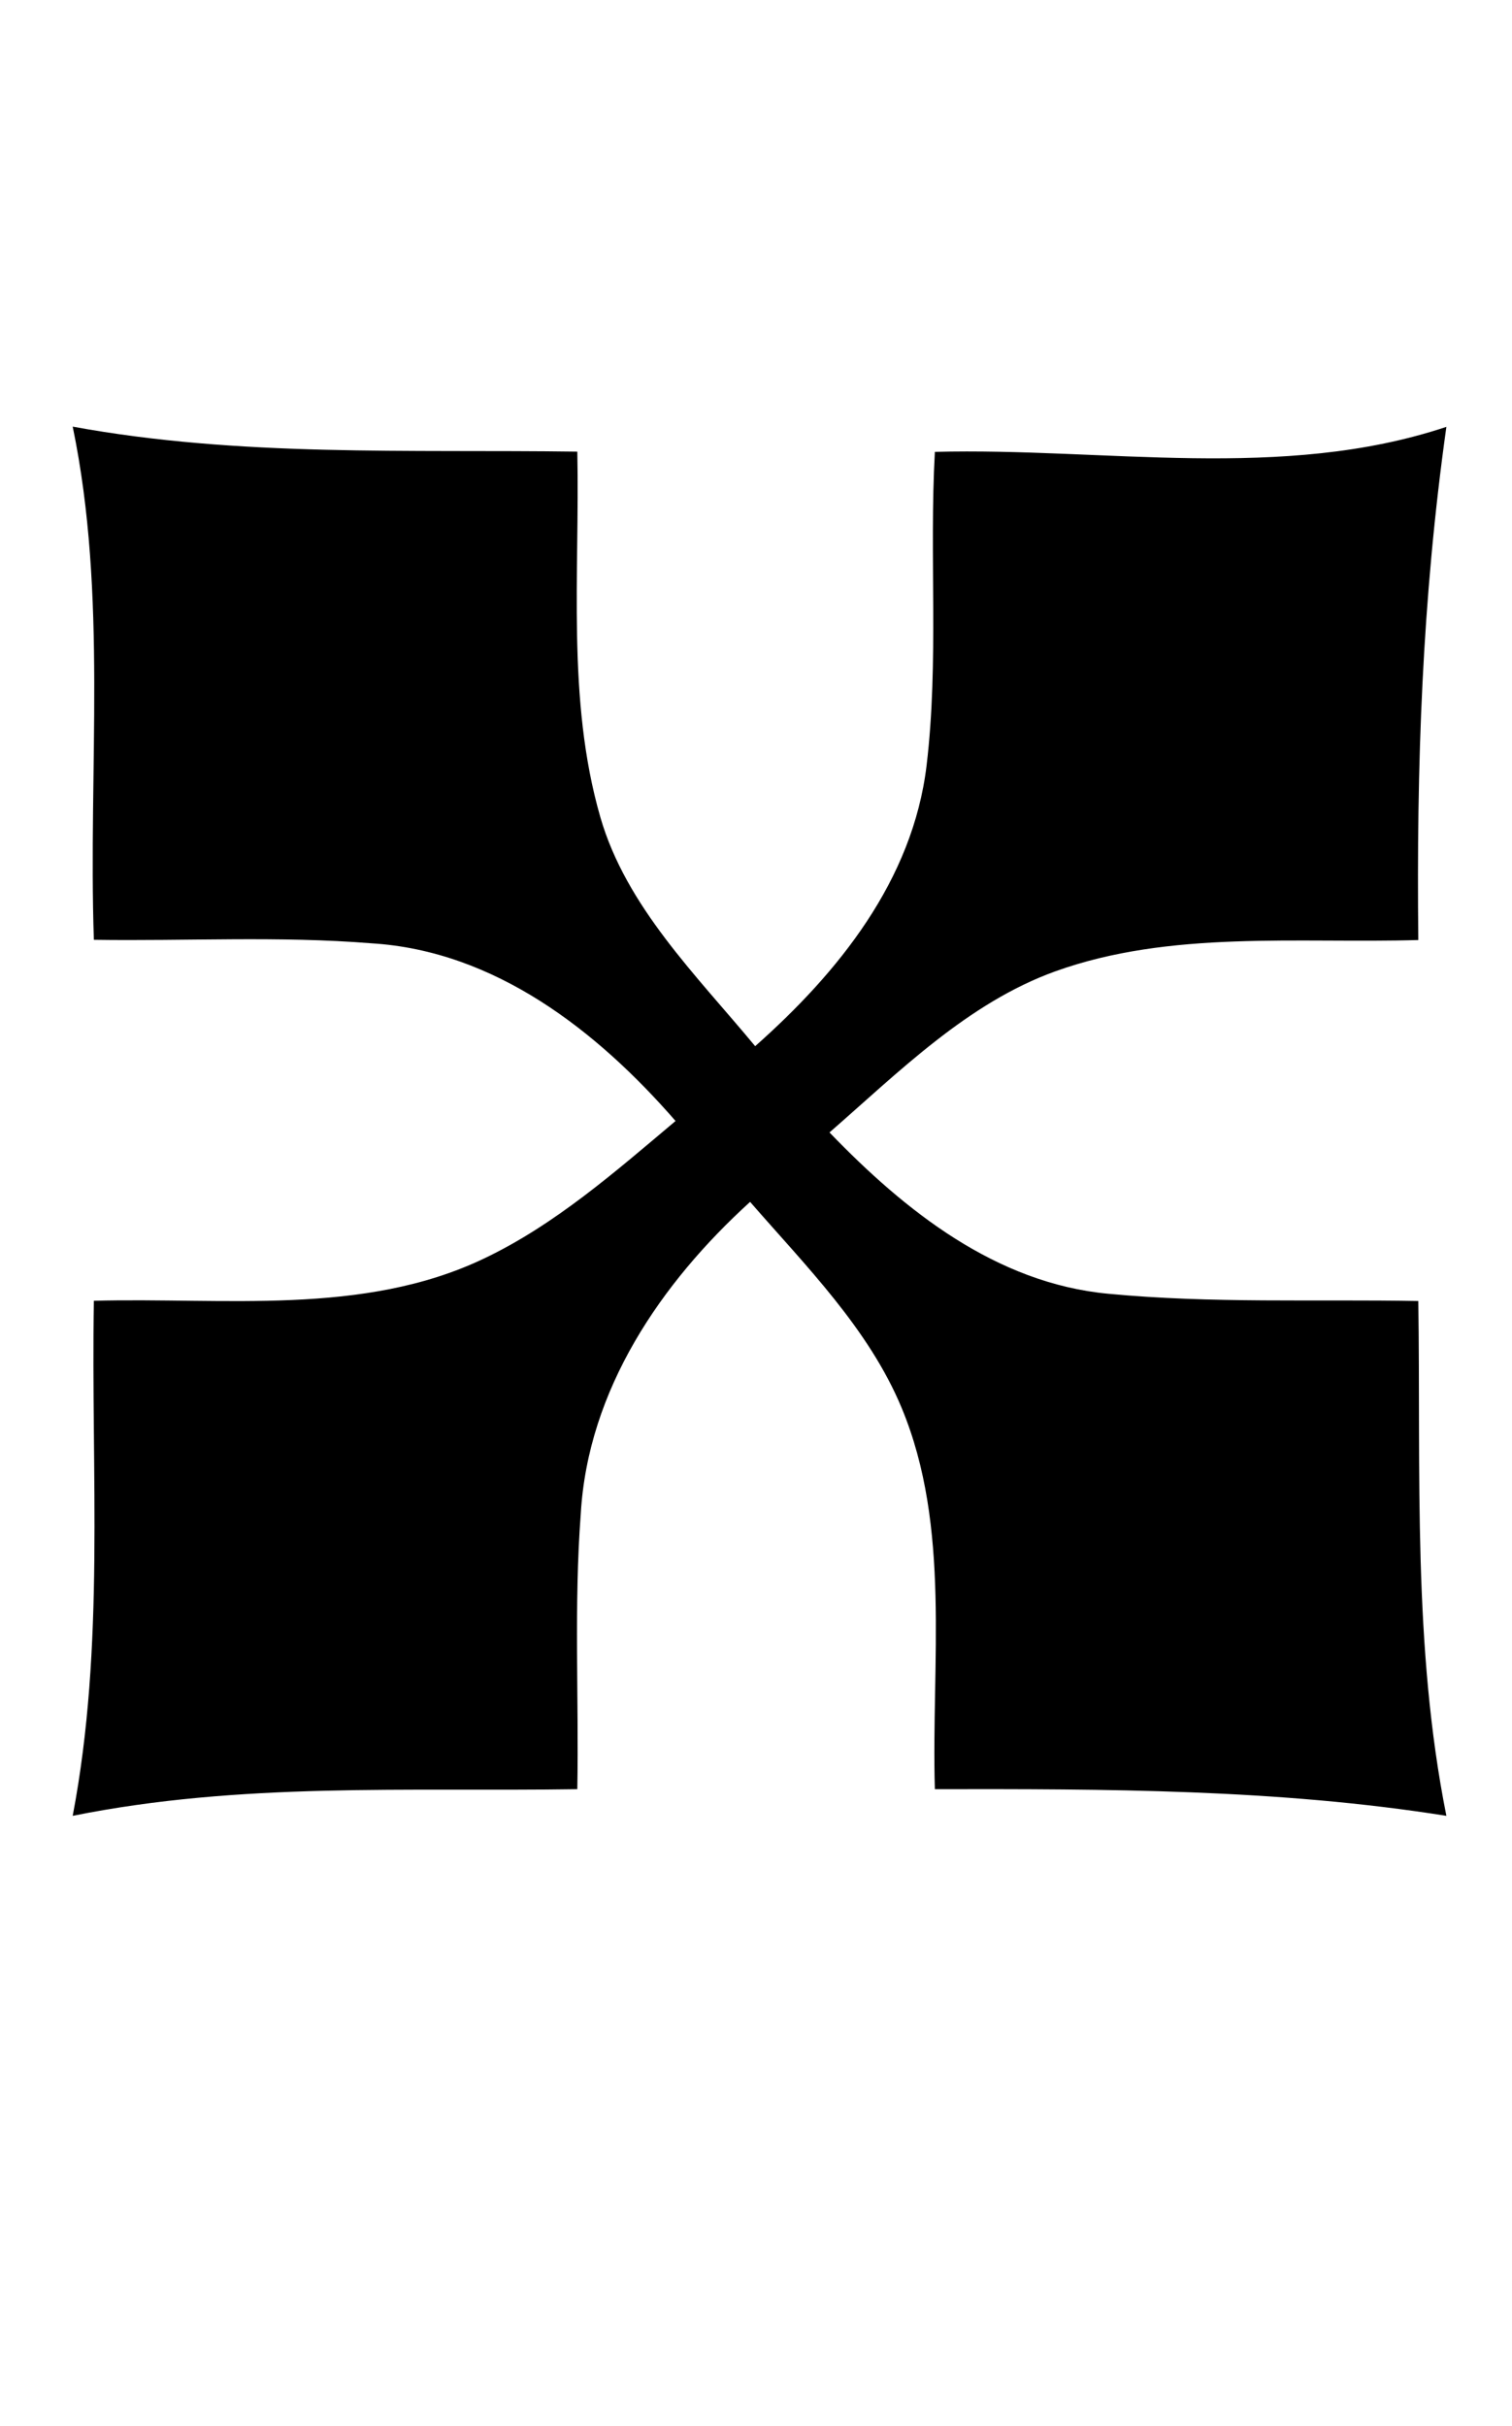 <?xml version="1.0" encoding="UTF-8" standalone="no"?>
<!-- Created with Inkscape (http://www.inkscape.org/) -->

<svg
   xmlns:dc="http://purl.org/dc/elements/1.1/"
   xmlns:cc="http://creativecommons.org/ns#"
   xmlns:rdf="http://www.w3.org/1999/02/22-rdf-syntax-ns#"
   xmlns:svg="http://www.w3.org/2000/svg"
   xmlns="http://www.w3.org/2000/svg"
   xmlns:sodipodi="http://sodipodi.sourceforge.net/DTD/sodipodi-0.dtd"
   xmlns:inkscape="http://www.inkscape.org/namespaces/inkscape"
   version="1.0"
   width="124.7"
   height="200"
   id="svg1361"
   inkscape:version="0.48.2 r9819"
   sodipodi:docname="G Llpd+2 over.svg">
  <sodipodi:namedview
     pagecolor="#ffffff"
     bordercolor="#666666"
     borderopacity="1"
     objecttolerance="10"
     gridtolerance="10"
     guidetolerance="10"
     inkscape:pageopacity="0"
     inkscape:pageshadow="2"
     inkscape:window-width="1024"
     inkscape:window-height="719"
     id="namedview7"
     showgrid="false"
     inkscape:zoom="2.5"
     inkscape:cx="55.150155"
     inkscape:cy="100.36119"
     inkscape:window-x="-4"
     inkscape:window-y="-4"
     inkscape:window-maximized="1"
     inkscape:current-layer="svg1361"
     fit-margin-top="6"
     fit-margin-bottom="6"
     fit-margin-left="6"
     fit-margin-right="6"
     units="px"
     showguides="true"
     inkscape:guide-bbox="true"
     borderlayer="false" />
  <defs
     id="defs1363" />
  <g
     transform="matrix(18.977,0,0,19.276,5.426,24.553)"
     id="layer1">
    <g
       id="g2131"
       style="fill:#000000"
       transform="translate(-119.009,-441.814)">
      <path
         inkscape:connector-curvature="0"
         id="path2133"
         d="m 125.009,448.307 c -0.735,-0.115 -1.481,-0.115 -2.223,-0.114 -0.016,-0.543 0.071,-1.12 -0.144,-1.63 -0.143,-0.339 -0.416,-0.607 -0.659,-0.882 -0.387,0.346 -0.705,0.803 -0.736,1.335 -0.03,0.391 -0.008,0.784 -0.015,1.177 -0.742,0.011 -1.461,-0.031 -2.193,0.114 0.141,-0.728 0.079,-1.466 0.092,-2.203 0.565,-0.015 1.169,0.066 1.694,-0.18 0.31,-0.145 0.572,-0.372 0.834,-0.589 -0.342,-0.387 -0.786,-0.728 -1.322,-0.76 -0.401,-0.032 -0.804,-0.009 -1.206,-0.015 -0.025,-0.731 0.06,-1.472 -0.092,-2.195 0.723,0.131 1.461,0.097 2.193,0.107 0.011,0.521 -0.047,1.061 0.1,1.563 0.112,0.383 0.418,0.677 0.673,0.98 0.36,-0.314 0.685,-0.708 0.745,-1.201 0.054,-0.446 0.011,-0.894 0.036,-1.341 0.737,-0.019 1.51,0.127 2.223,-0.107 -0.106,0.743 -0.13,1.445 -0.122,2.195 -0.526,0.015 -1.078,-0.043 -1.578,0.134 -0.38,0.135 -0.678,0.429 -0.981,0.689 0.328,0.335 0.723,0.645 1.212,0.69 0.448,0.042 0.898,0.023 1.347,0.031 0.011,0.735 -0.025,1.478 0.122,2.202 z"
         sodipodi:nodetypes="ccccccccccccccccccccsccccc" />
    </g>
  </g>
  <rect
     style="opacity:0;fill:#ff00ff;fill-opacity:1;stroke:none"
     id="rect3070"
     width="112.7"
     height="188"
     x="6"
     y="6" />
</svg>
